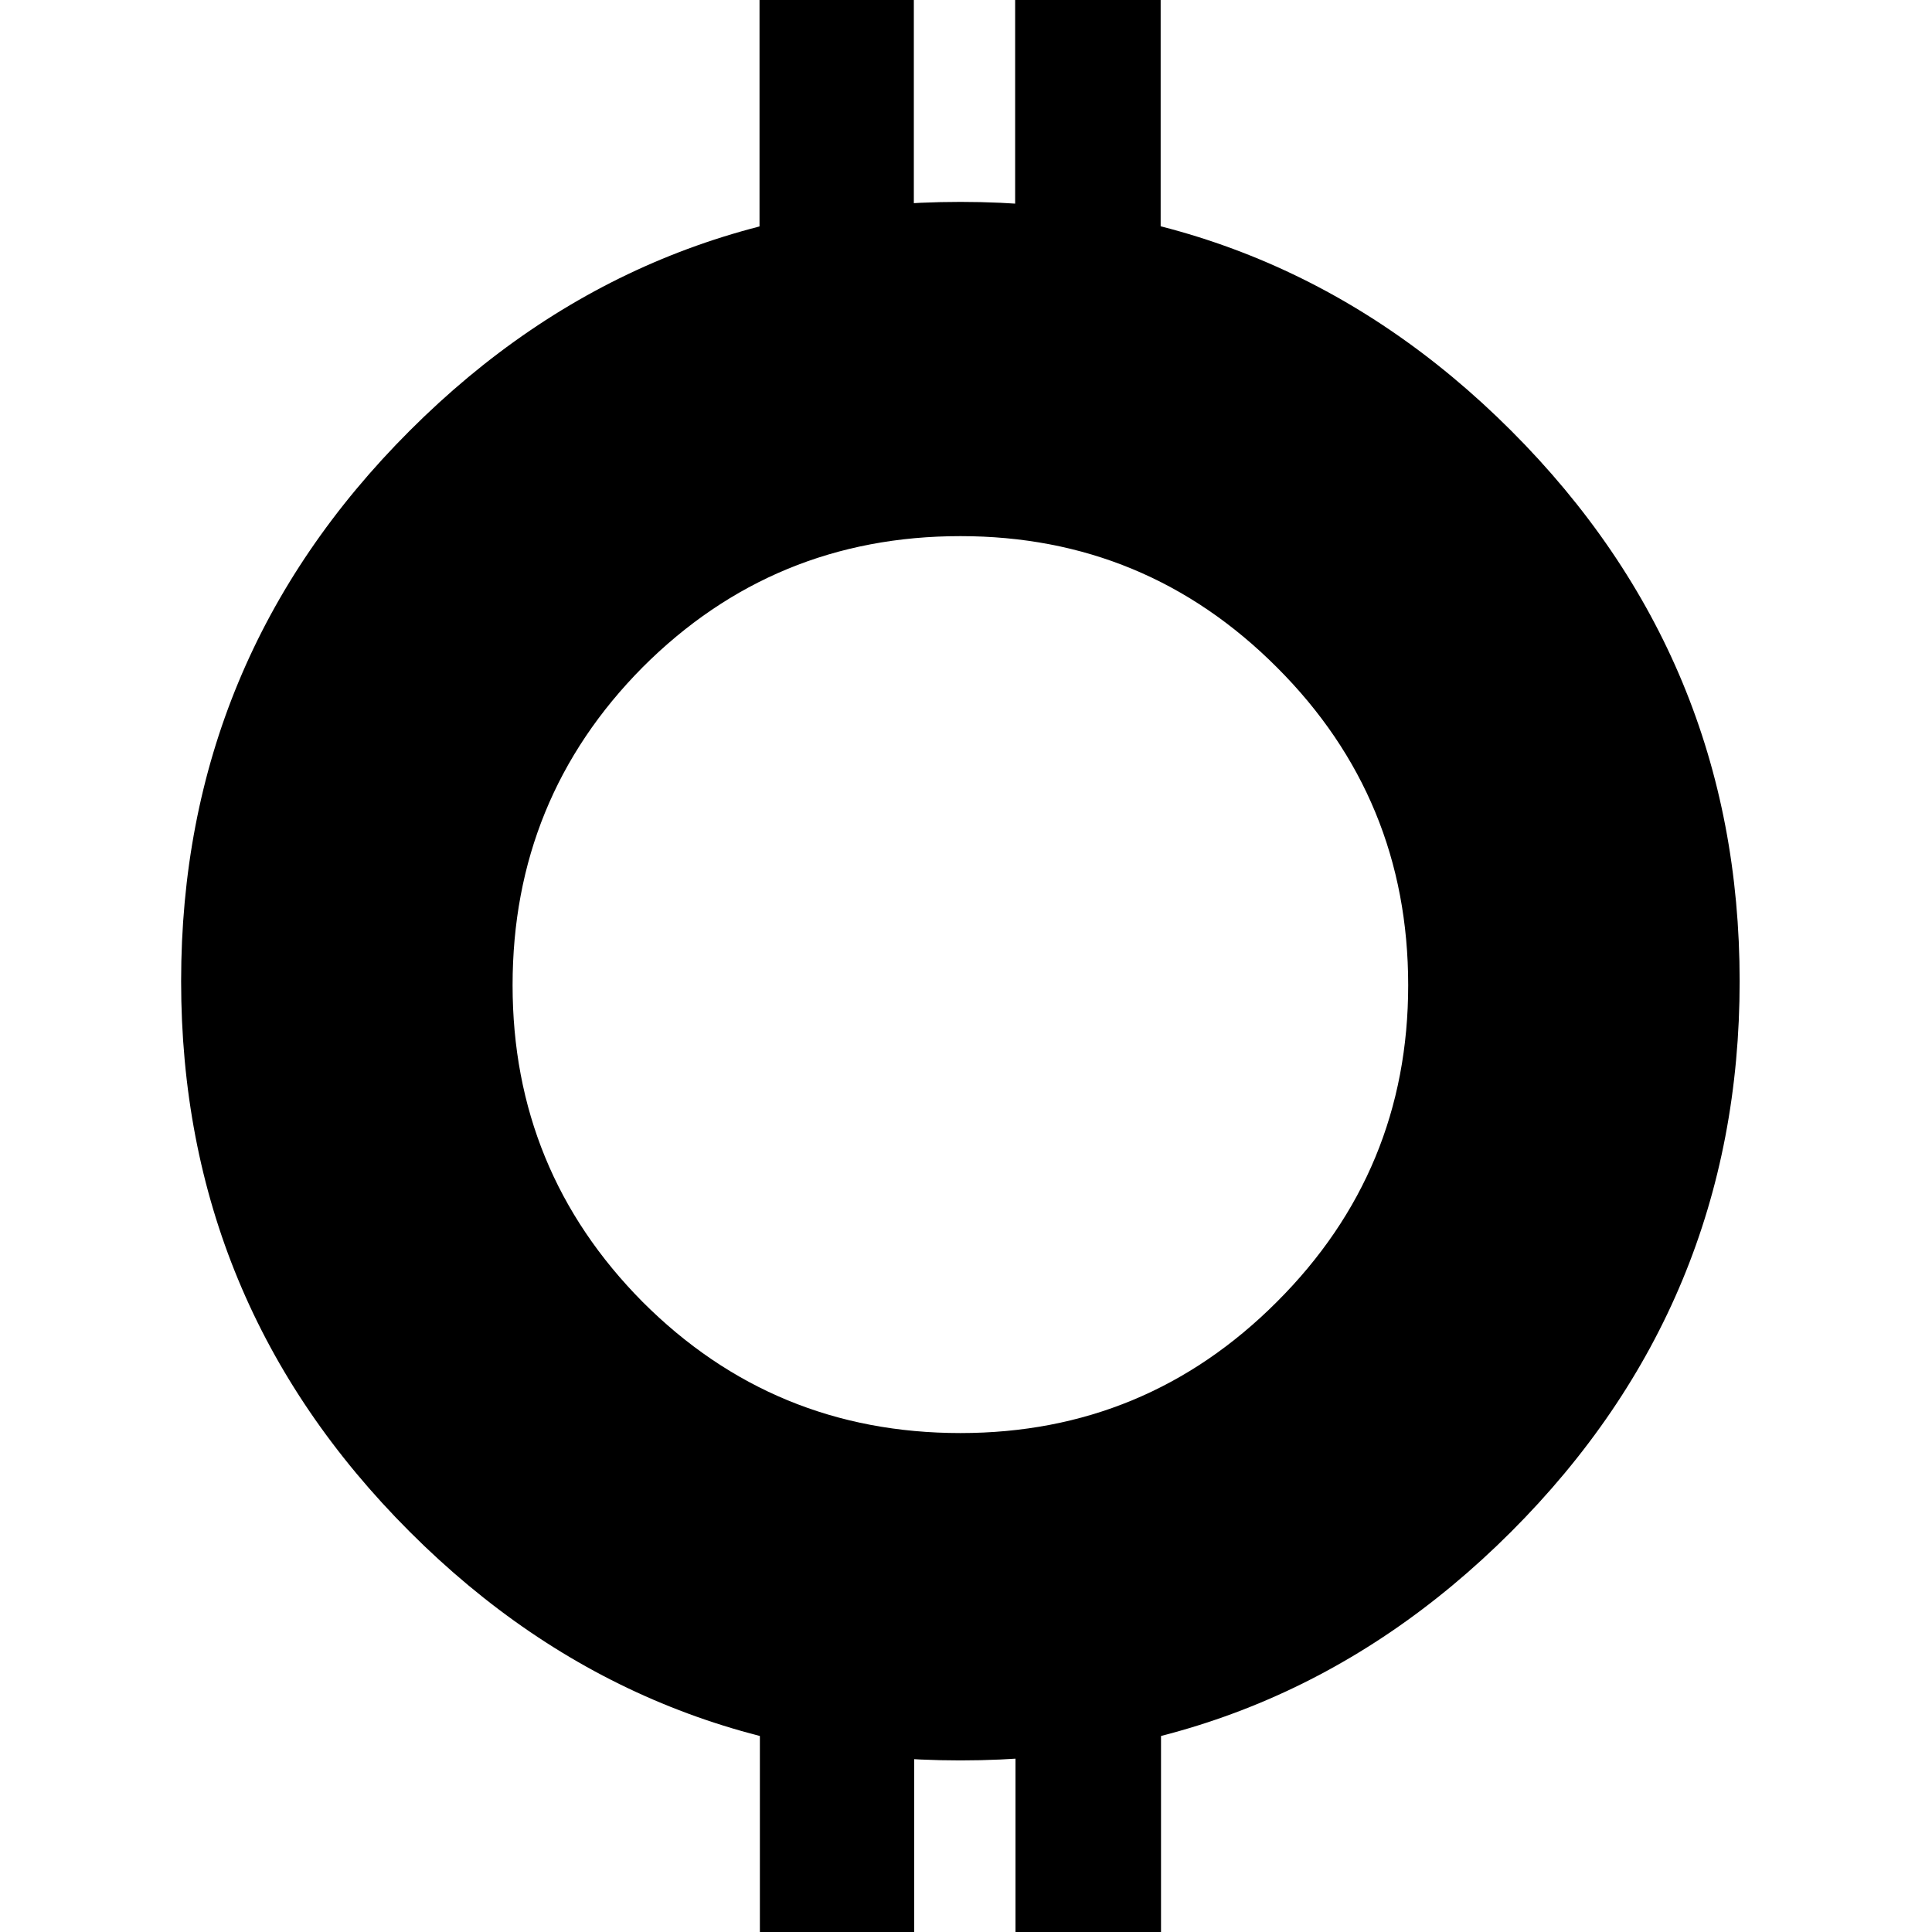 <svg width="16" height="16" viewBox="0 0 16 16" fill="none" xmlns="http://www.w3.org/2000/svg">
<g clip-path="url(#clip0_40726_294341)">
<path d="M7.954 1.672C9.731 1.672 11.251 2.304 12.514 3.566C13.776 4.828 14.407 6.348 14.407 8.126C14.407 9.904 13.776 11.424 12.514 12.686C11.251 13.948 9.731 14.579 7.954 14.579C6.176 14.579 4.656 13.948 3.394 12.686C2.131 11.424 1.5 9.904 1.5 8.126C1.5 6.348 2.131 4.828 3.394 3.566C4.656 2.304 6.176 1.672 7.954 1.672ZM7.954 4.44C6.923 4.44 6.045 4.802 5.321 5.527C4.604 6.251 4.245 7.129 4.245 8.159C4.245 9.183 4.604 10.057 5.321 10.781C6.045 11.506 6.923 11.868 7.954 11.868C8.977 11.868 9.851 11.506 10.575 10.781C11.3 10.057 11.662 9.183 11.662 8.159C11.662 7.129 11.3 6.251 10.575 5.527C9.851 4.802 8.977 4.44 7.954 4.44Z" fill="black"/>
<path d="M7.568 0H6.29V2.519H7.568V0Z" fill="black"/>
<path d="M9.612 0H8.407V2.519H9.612V0Z" fill="black"/>
<path d="M7.571 13.919H6.293V16H7.571V13.919Z" fill="black"/>
<path d="M9.615 13.919H8.41V16H9.615V13.919Z" fill="black"/>
</g>
<defs>
<clipPath id="clip0_40726_294341">
<rect width="16" height="16" fill="white"/>
</clipPath>
</defs>
</svg>
